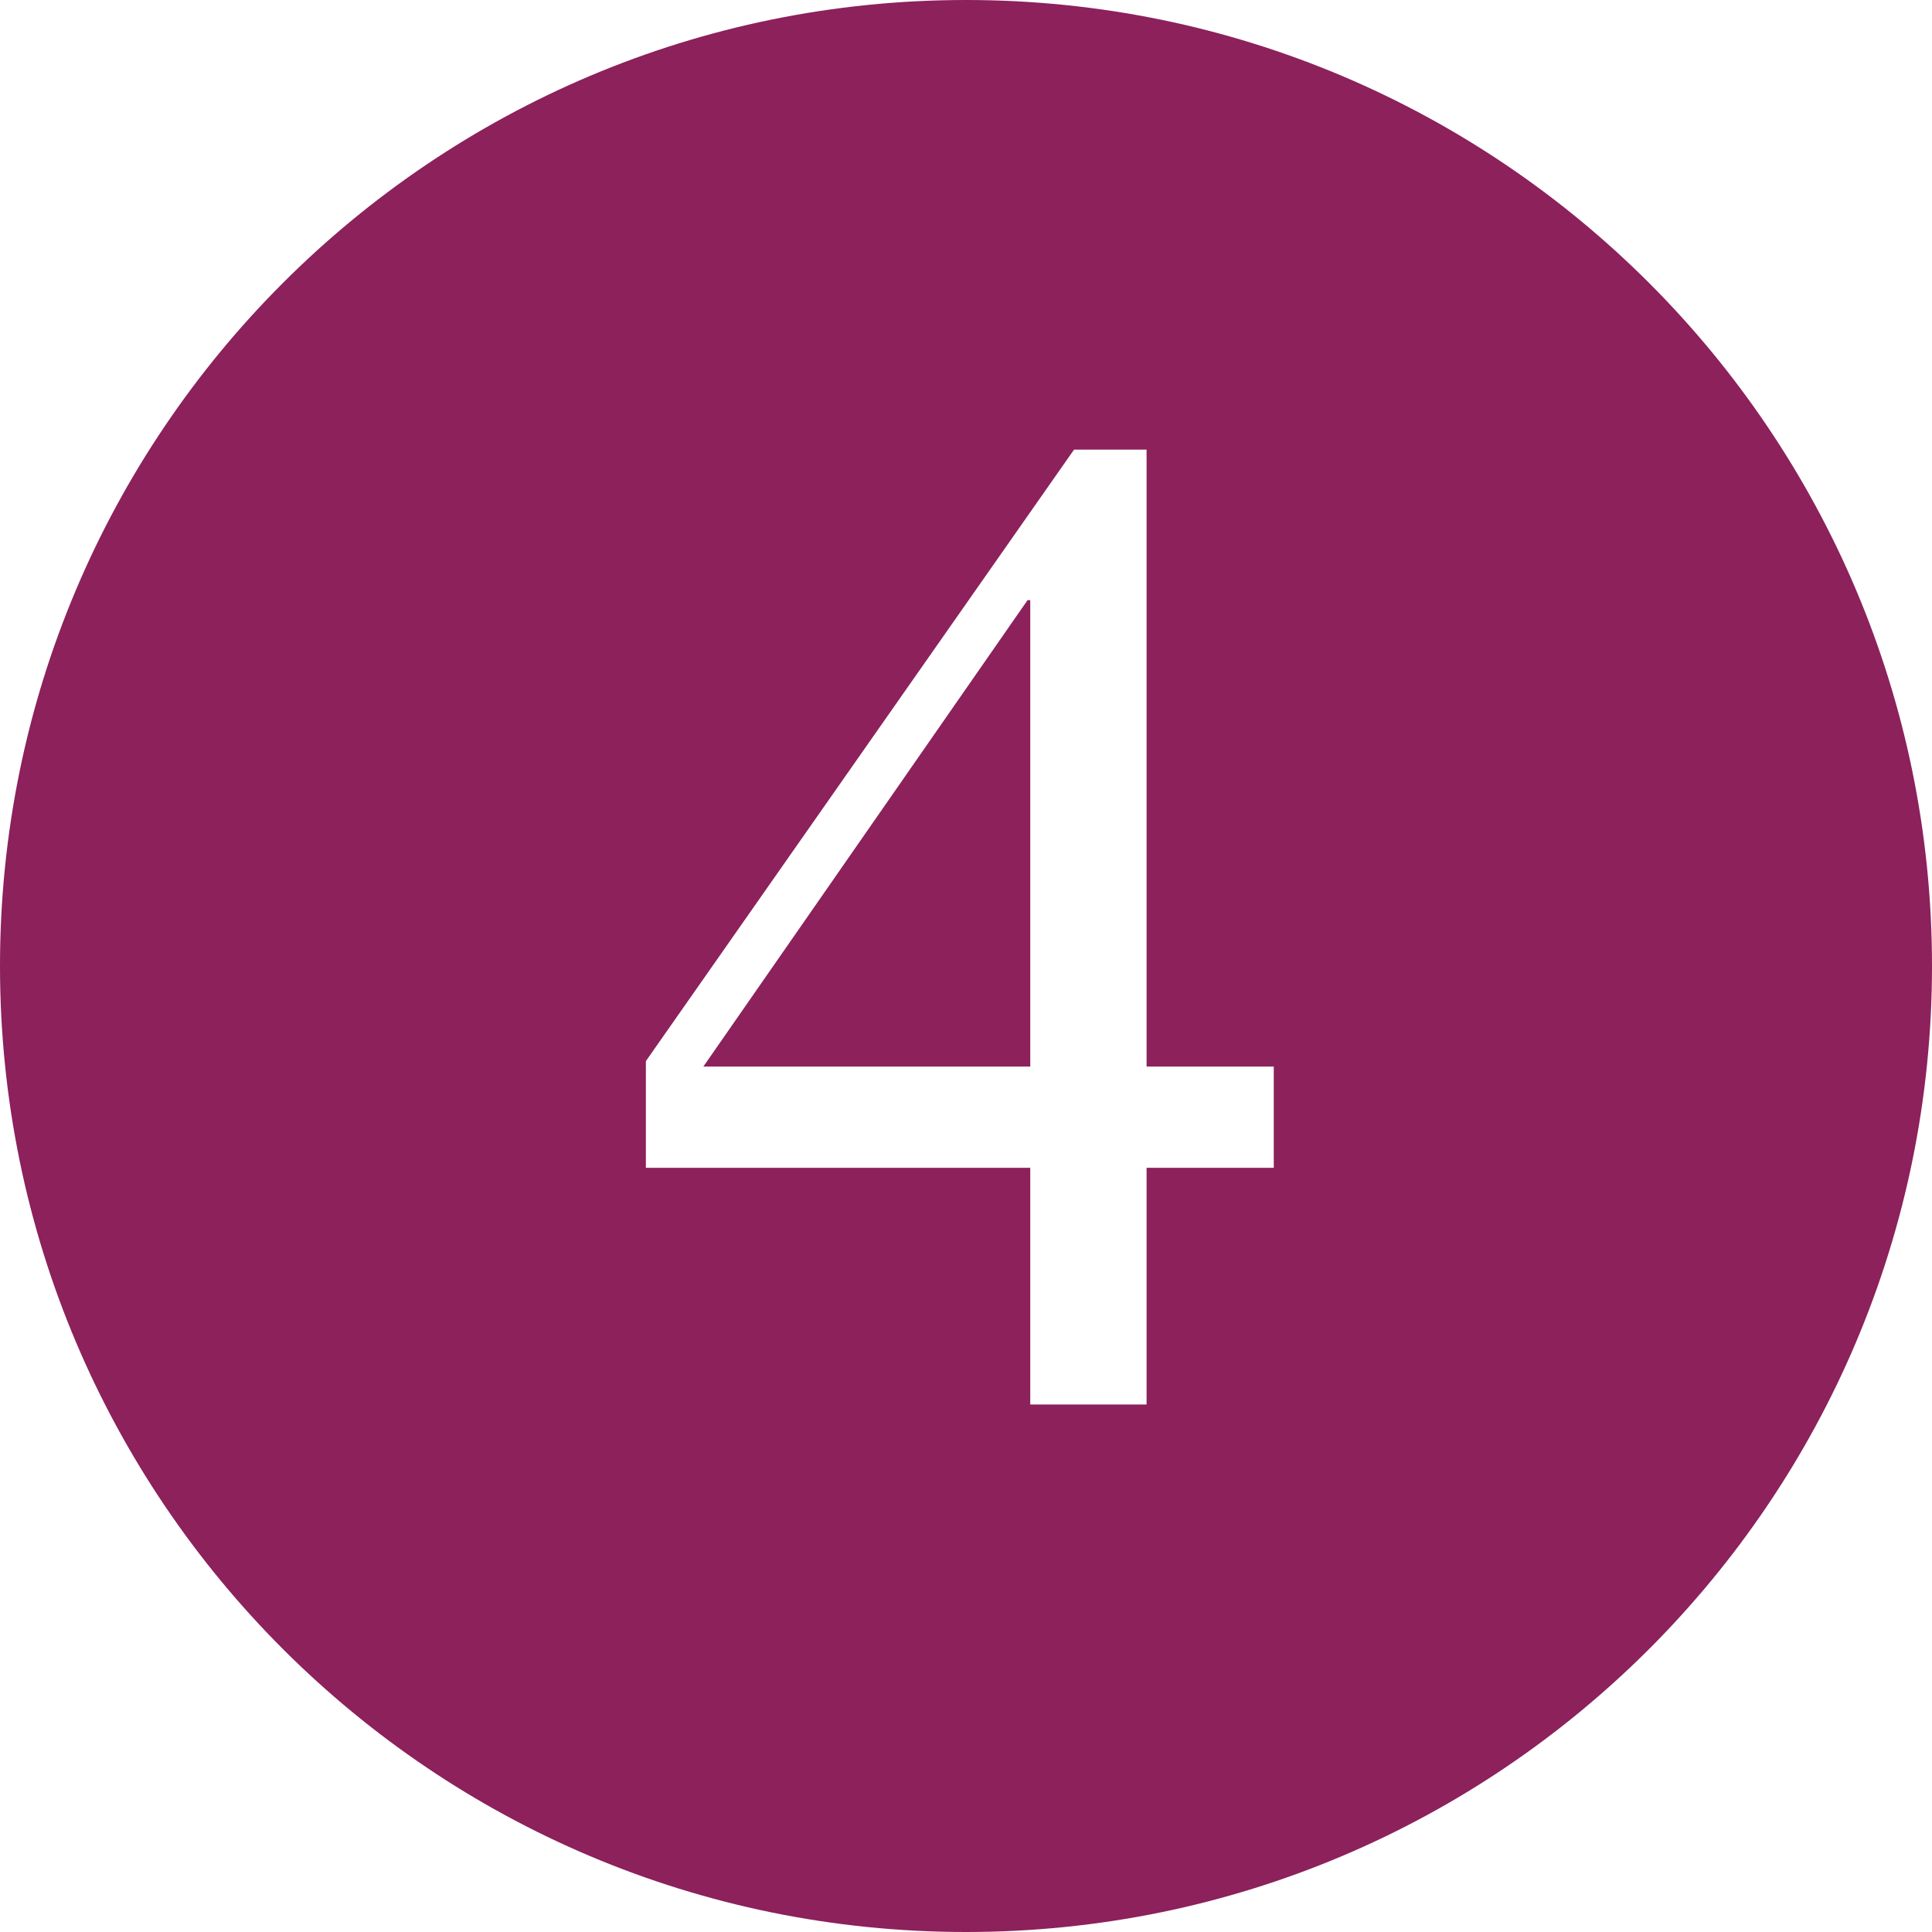 <svg xmlns="http://www.w3.org/2000/svg" xmlns:xlink="http://www.w3.org/1999/xlink" width="600" viewBox="0 0 450 450" height="600" preserveAspectRatio="xMidYMid meet"><defs><g></g><clipPath id="136e20960b"><path d="M 225 0 C 100.734 0 0 100.734 0 225 C 0 349.266 100.734 450 225 450 C 349.266 450 450 349.266 450 225 C 450 100.734 349.266 0 225 0 Z M 225 0 " clip-rule="nonzero"></path></clipPath></defs><rect x="-45" width="540" fill="#ffffff" y="-45" height="540" fill-opacity="1"></rect><rect x="-45" width="540" fill="#ffffff" y="-45" height="540" fill-opacity="1"></rect><g clip-path="url(#136e20960b)"><rect x="-45" width="540" fill="#8c215c" y="-45" height="540" fill-opacity="1"></rect></g><g fill="#ffffff" fill-opacity="1"><g transform="translate(145.341, 327.127)"><g><path d="M 121.719 -222.406 L 121.719 -78.703 L 151.344 -78.703 L 151.344 -55.125 L 121.719 -55.125 L 121.719 0 L 94.625 0 L 94.625 -55.125 L 5.094 -55.125 L 5.094 -79.969 L 104.828 -222.406 Z M 18.484 -78.703 L 94.625 -78.703 L 94.625 -187.344 L 94 -187.344 Z M 18.484 -78.703 "></path></g></g></g></svg>